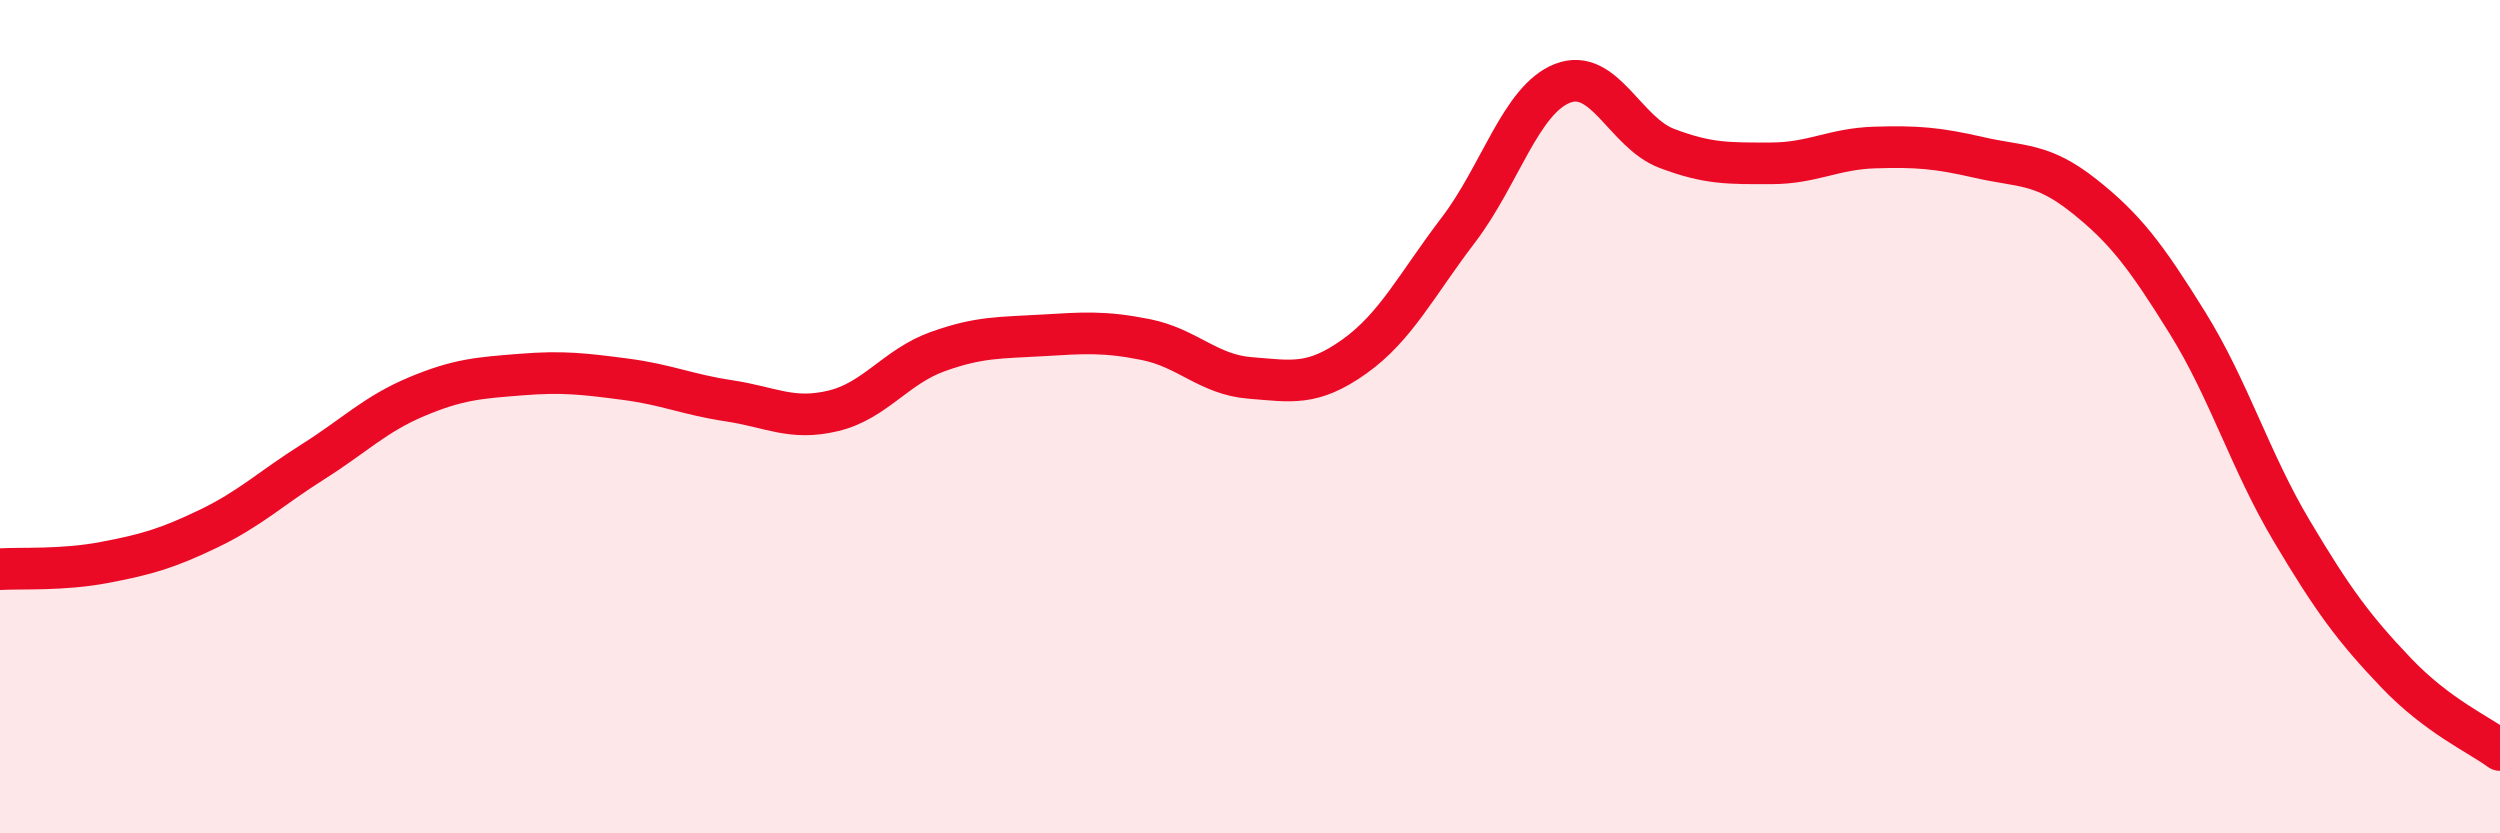 
    <svg width="60" height="20" viewBox="0 0 60 20" xmlns="http://www.w3.org/2000/svg">
      <path
        d="M 0,13.66 C 0.5,13.63 1.5,13.69 2.5,13.5 C 3.5,13.31 4,13.17 5,12.69 C 6,12.21 6.5,11.72 7.5,11.09 C 8.5,10.46 9,9.94 10,9.52 C 11,9.1 11.5,9.07 12.5,8.99 C 13.5,8.91 14,8.97 15,9.1 C 16,9.23 16.5,9.47 17.5,9.62 C 18.5,9.77 19,10.1 20,9.86 C 21,9.62 21.5,8.8 22.5,8.44 C 23.5,8.08 24,8.11 25,8.05 C 26,7.99 26.5,7.95 27.5,8.15 C 28.5,8.35 29,8.99 30,9.07 C 31,9.15 31.5,9.27 32.5,8.56 C 33.5,7.85 34,6.83 35,5.52 C 36,4.21 36.5,2.39 37.5,2 C 38.5,1.61 39,3.18 40,3.56 C 41,3.94 41.5,3.92 42.5,3.92 C 43.5,3.92 44,3.57 45,3.54 C 46,3.51 46.5,3.55 47.5,3.78 C 48.5,4.01 49,3.9 50,4.69 C 51,5.48 51.5,6.14 52.5,7.75 C 53.5,9.36 54,11.06 55,12.74 C 56,14.42 56.5,15.09 57.5,16.14 C 58.5,17.19 59.5,17.63 60,18L60 20L0 20Z"
        fill="#EB0A25"
        opacity="0.1"
        stroke-linecap="round"
        stroke-linejoin="round"
      />
      <path
        d="M 0,13.66 C 0.5,13.63 1.5,13.69 2.5,13.5 C 3.5,13.31 4,13.17 5,12.69 C 6,12.21 6.5,11.72 7.5,11.09 C 8.5,10.46 9,9.94 10,9.52 C 11,9.1 11.5,9.07 12.5,8.99 C 13.5,8.91 14,8.97 15,9.1 C 16,9.23 16.5,9.47 17.5,9.62 C 18.5,9.77 19,10.1 20,9.86 C 21,9.62 21.5,8.8 22.5,8.44 C 23.5,8.08 24,8.11 25,8.05 C 26,7.99 26.5,7.95 27.5,8.15 C 28.5,8.35 29,8.99 30,9.07 C 31,9.15 31.5,9.27 32.5,8.56 C 33.5,7.85 34,6.83 35,5.52 C 36,4.21 36.5,2.39 37.5,2 C 38.5,1.61 39,3.18 40,3.56 C 41,3.94 41.5,3.92 42.5,3.92 C 43.5,3.92 44,3.57 45,3.54 C 46,3.51 46.5,3.55 47.5,3.78 C 48.5,4.01 49,3.9 50,4.69 C 51,5.48 51.5,6.14 52.5,7.75 C 53.5,9.36 54,11.06 55,12.74 C 56,14.42 56.5,15.09 57.5,16.14 C 58.5,17.19 59.5,17.63 60,18"
        stroke="#EB0A25"
        stroke-width="1"
        fill="none"
        stroke-linecap="round"
        stroke-linejoin="round"
      />
    </svg>
  